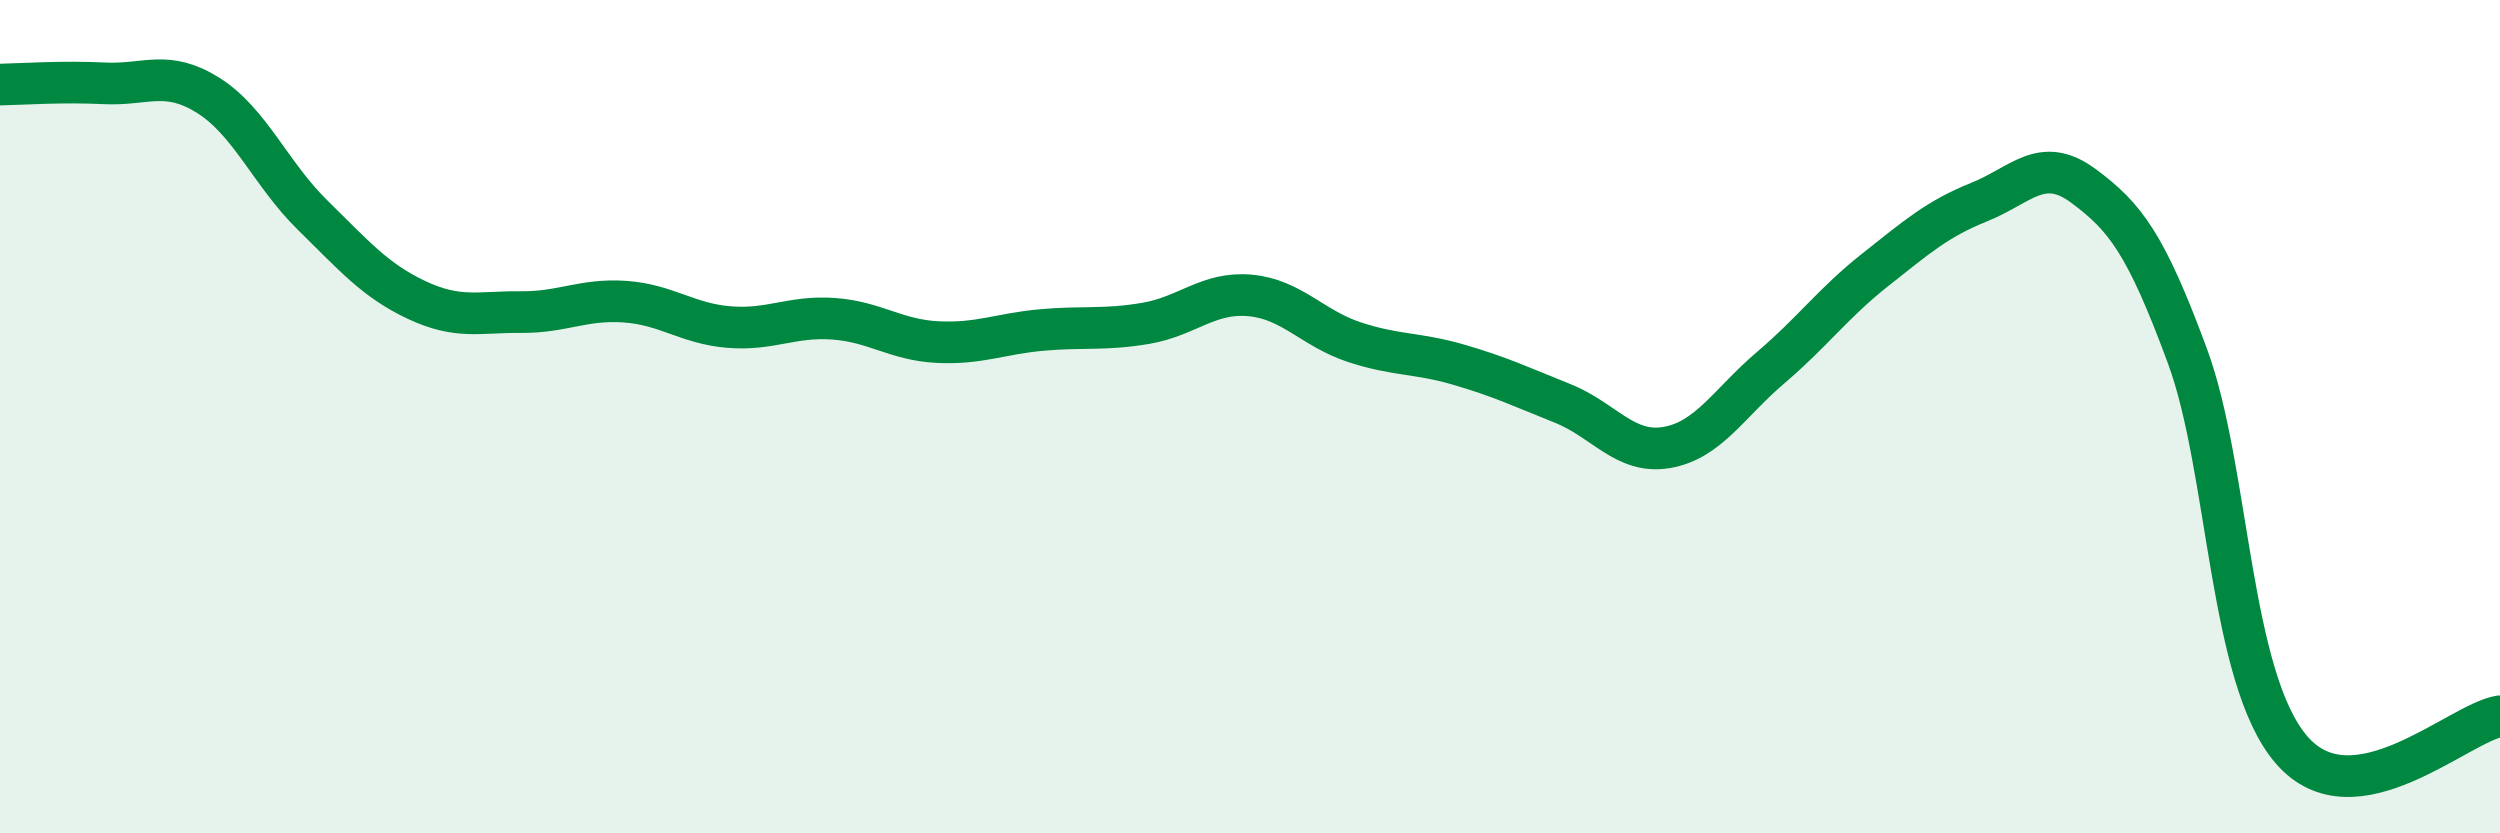 
    <svg width="60" height="20" viewBox="0 0 60 20" xmlns="http://www.w3.org/2000/svg">
      <path
        d="M 0,2.03 C 0.5,2.02 1.5,1.95 2.5,2 C 3.5,2.05 4,1.66 5,2.29 C 6,2.92 6.5,4.18 7.5,5.16 C 8.5,6.14 9,6.73 10,7.2 C 11,7.67 11.5,7.48 12.5,7.49 C 13.5,7.5 14,7.17 15,7.24 C 16,7.31 16.5,7.77 17.5,7.85 C 18.5,7.93 19,7.58 20,7.65 C 21,7.72 21.5,8.16 22.5,8.21 C 23.5,8.26 24,8.01 25,7.92 C 26,7.83 26.5,7.93 27.5,7.76 C 28.5,7.59 29,7 30,7.09 C 31,7.18 31.5,7.88 32.5,8.21 C 33.5,8.54 34,8.46 35,8.75 C 36,9.04 36.5,9.28 37.5,9.68 C 38.5,10.08 39,10.91 40,10.74 C 41,10.57 41.5,9.67 42.5,8.82 C 43.5,7.97 44,7.27 45,6.48 C 46,5.69 46.5,5.25 47.5,4.85 C 48.5,4.45 49,3.72 50,4.46 C 51,5.2 51.5,5.84 52.5,8.55 C 53.5,11.26 53.5,16.27 55,18 C 56.5,19.73 59,17.35 60,17.19L60 20L0 20Z"
        fill="#008740"
        opacity="0.1"
        stroke-linecap="round"
        stroke-linejoin="round"
      />
      <path
        d="M 0,2.03 C 0.5,2.02 1.5,1.95 2.5,2 C 3.5,2.05 4,1.66 5,2.29 C 6,2.92 6.5,4.18 7.5,5.16 C 8.5,6.14 9,6.73 10,7.2 C 11,7.67 11.5,7.48 12.5,7.49 C 13.5,7.5 14,7.17 15,7.24 C 16,7.31 16.5,7.77 17.5,7.85 C 18.5,7.93 19,7.58 20,7.65 C 21,7.72 21.5,8.16 22.5,8.21 C 23.5,8.26 24,8.01 25,7.92 C 26,7.83 26.5,7.93 27.5,7.76 C 28.5,7.59 29,7 30,7.09 C 31,7.18 31.5,7.88 32.5,8.21 C 33.5,8.54 34,8.46 35,8.75 C 36,9.04 36.5,9.28 37.5,9.68 C 38.5,10.08 39,10.91 40,10.74 C 41,10.57 41.5,9.67 42.5,8.82 C 43.5,7.97 44,7.27 45,6.48 C 46,5.69 46.5,5.25 47.5,4.85 C 48.5,4.45 49,3.72 50,4.46 C 51,5.2 51.5,5.84 52.5,8.55 C 53.5,11.26 53.5,16.27 55,18 C 56.5,19.73 59,17.35 60,17.19"
        stroke="#008740"
        stroke-width="1"
        fill="none"
        stroke-linecap="round"
        stroke-linejoin="round"
      />
    </svg>
  